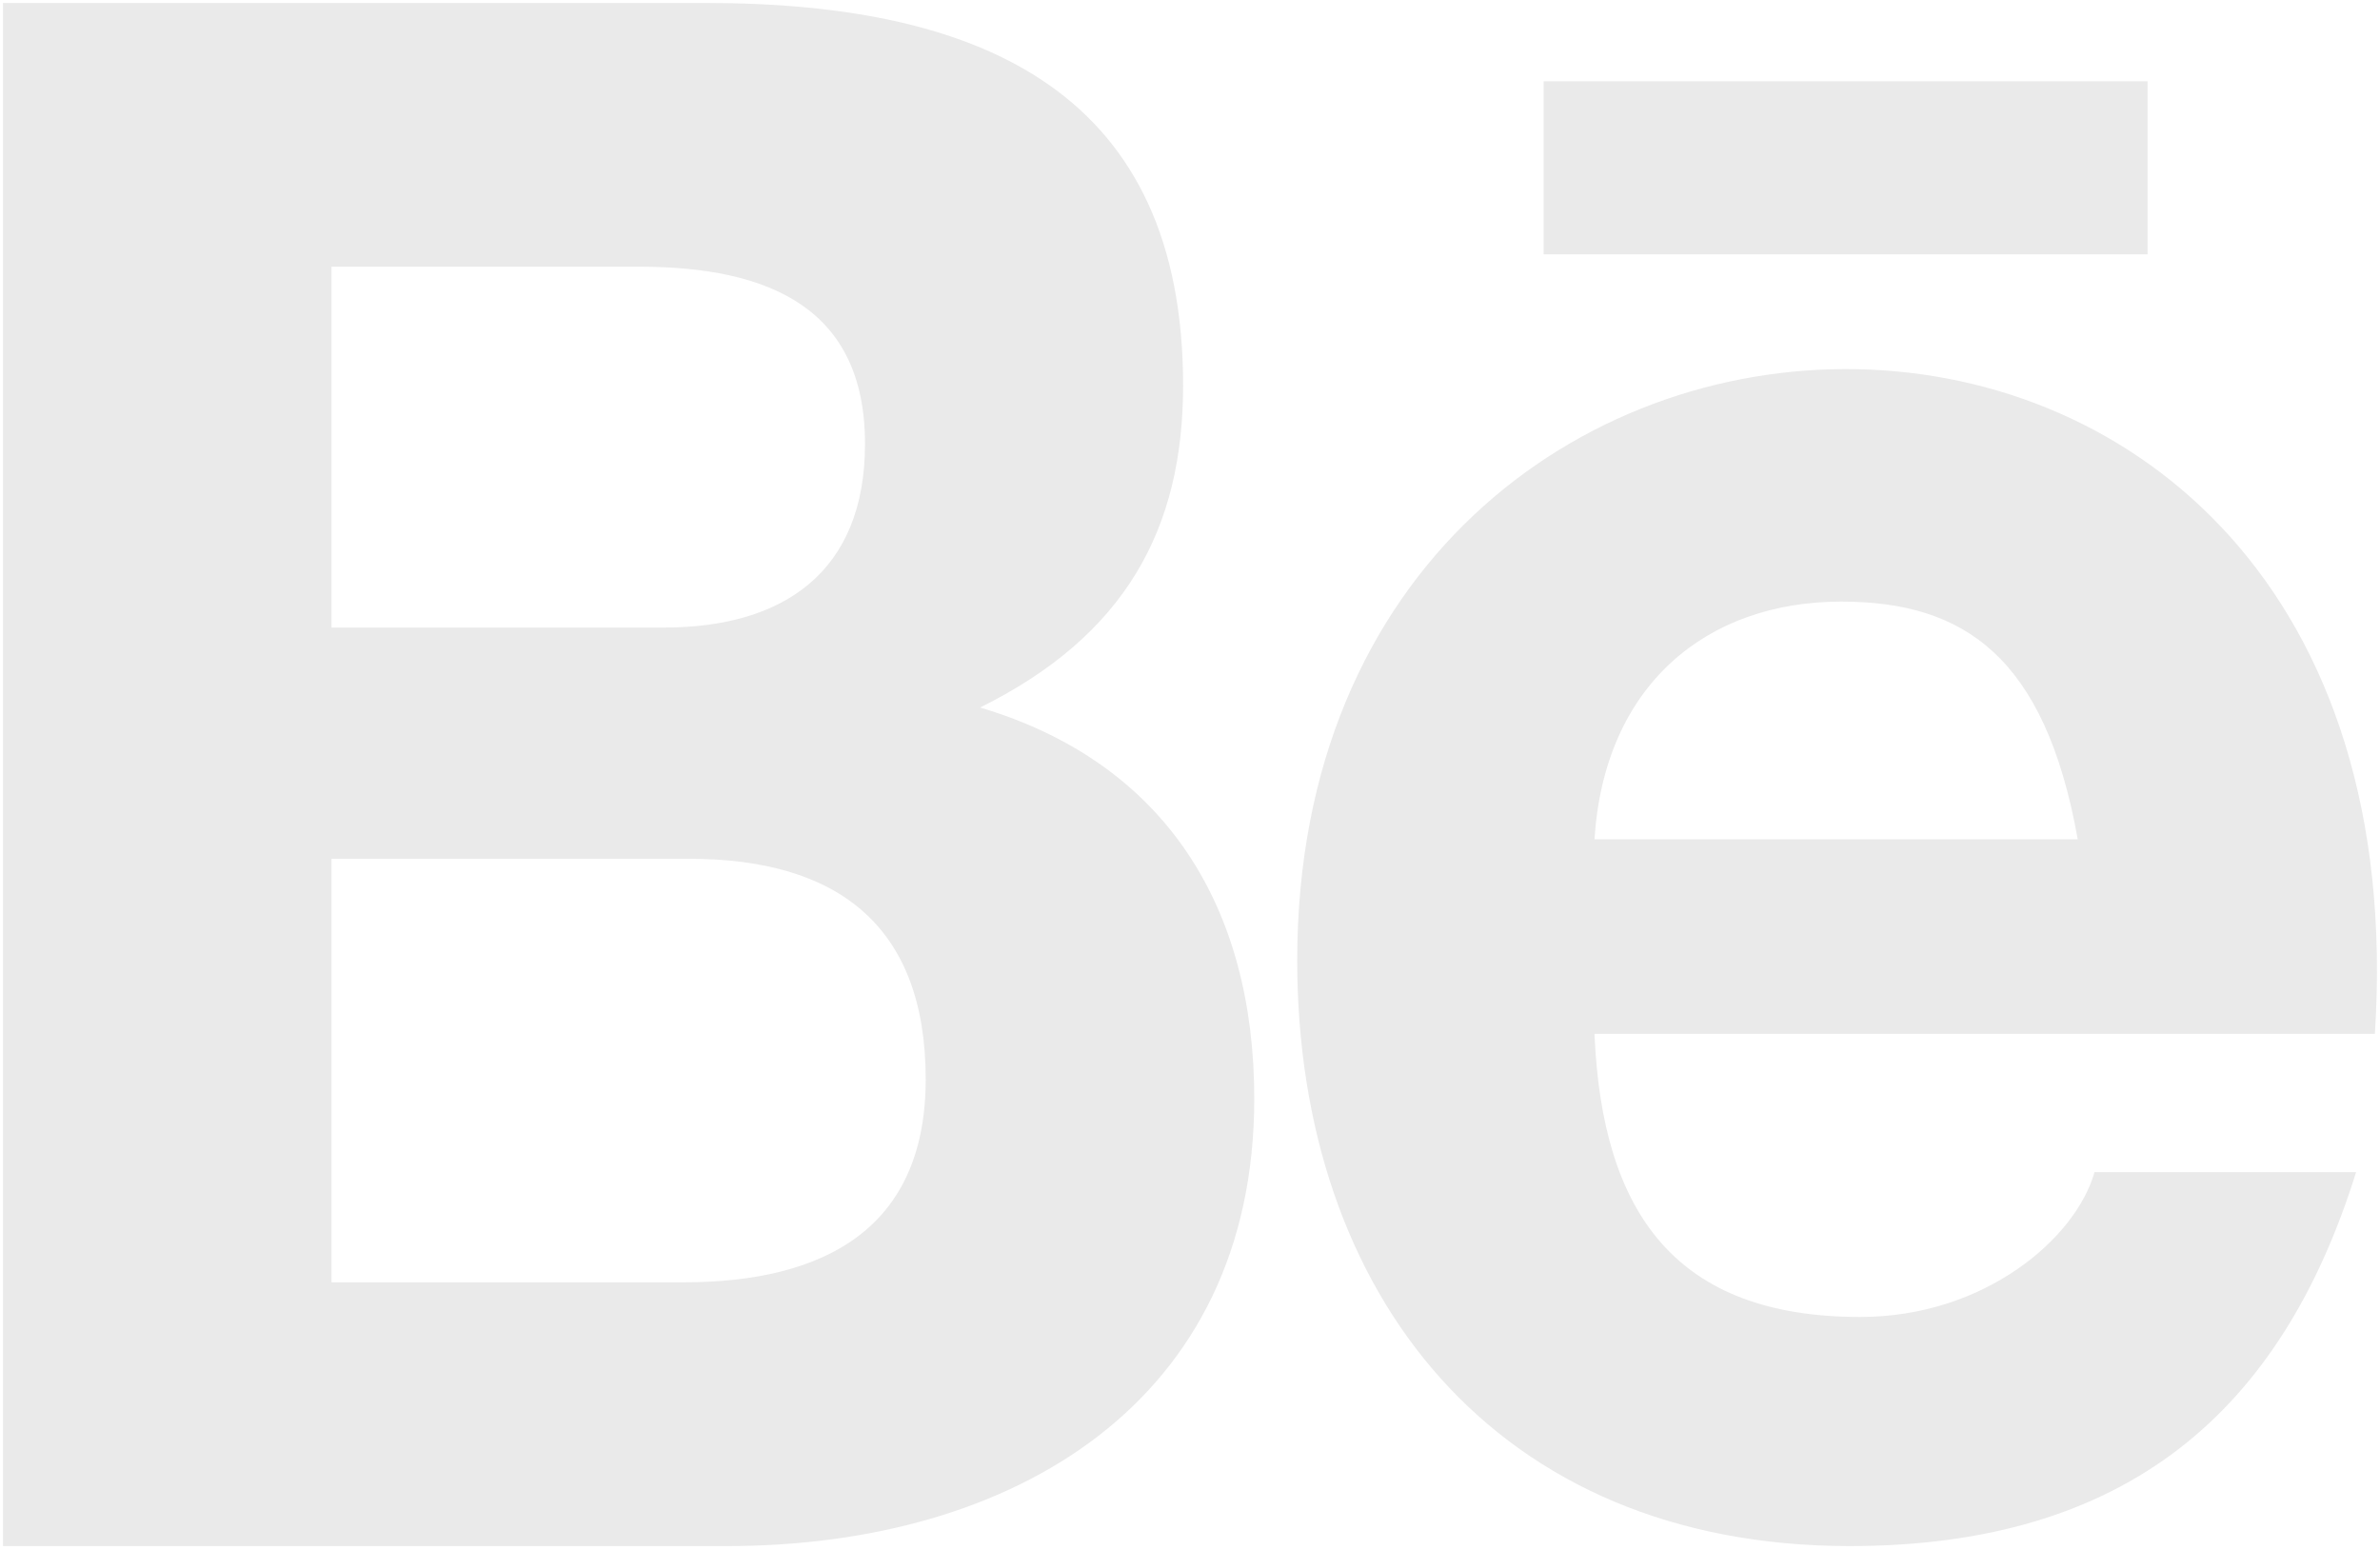<?xml version="1.0" encoding="UTF-8"?> <svg xmlns="http://www.w3.org/2000/svg" viewBox="0 0 20.00 13.02" data-guides="{&quot;vertical&quot;:[],&quot;horizontal&quot;:[]}"><defs></defs><path fill="#eaeaea" stroke="none" fill-opacity="1" stroke-width="1" stroke-opacity="1" alignment-baseline="baseline" baseline-shift="baseline" fill-rule="evenodd" id="tSvg195f6f0419f" title="Path 1" d="M12.972 2.137C14.663 2.137 16.355 2.137 18.047 2.137C18.047 1.652 18.047 1.168 18.047 0.683C16.355 0.683 14.663 0.683 12.972 0.683C12.972 1.168 12.972 1.652 12.972 2.137ZM15.473 5.055C14.341 5.055 13.482 5.756 13.399 7.052C14.752 7.052 16.106 7.052 17.46 7.052C17.185 5.514 16.502 5.055 15.473 5.055C15.473 5.055 15.473 5.055 15.473 5.055ZM15.632 11.066C16.677 11.066 17.444 10.405 17.601 9.849C18.333 9.849 19.066 9.849 19.799 9.849C19.171 11.861 17.873 12.991 15.543 12.991C12.57 12.991 10.901 10.876 10.901 8.07C10.901 1.462 20.436 1.225 19.957 8.687C17.771 8.687 15.585 8.687 13.399 8.687C13.463 10.202 14.088 11.066 15.632 11.066C15.632 11.066 15.632 11.066 15.632 11.066ZM5.74 10.775C6.94 10.775 7.779 10.314 7.779 9.068C7.779 7.777 7.037 7.216 5.792 7.216C4.79 7.216 3.788 7.216 2.786 7.216C2.786 8.402 2.786 9.589 2.786 10.775C3.77 10.775 4.755 10.775 5.74 10.775ZM5.581 5.273C6.58 5.273 7.269 4.809 7.269 3.729C7.269 2.592 6.467 2.241 5.371 2.241C4.509 2.241 3.647 2.241 2.786 2.241C2.786 3.252 2.786 4.263 2.786 5.273C3.717 5.273 4.649 5.273 5.581 5.273C5.581 5.273 5.581 5.273 5.581 5.273ZM5.933 0.025C8.298 0.025 9.942 0.807 9.942 3.239C9.942 4.443 9.458 5.34 8.236 5.945C9.8 6.41 10.54 7.629 10.54 9.232C10.54 11.776 8.523 12.991 6.109 12.991C4.081 12.991 2.053 12.991 0.025 12.991C0.025 8.669 0.025 4.347 0.025 0.025C1.994 0.025 3.964 0.025 5.933 0.025Z"></path></svg> 